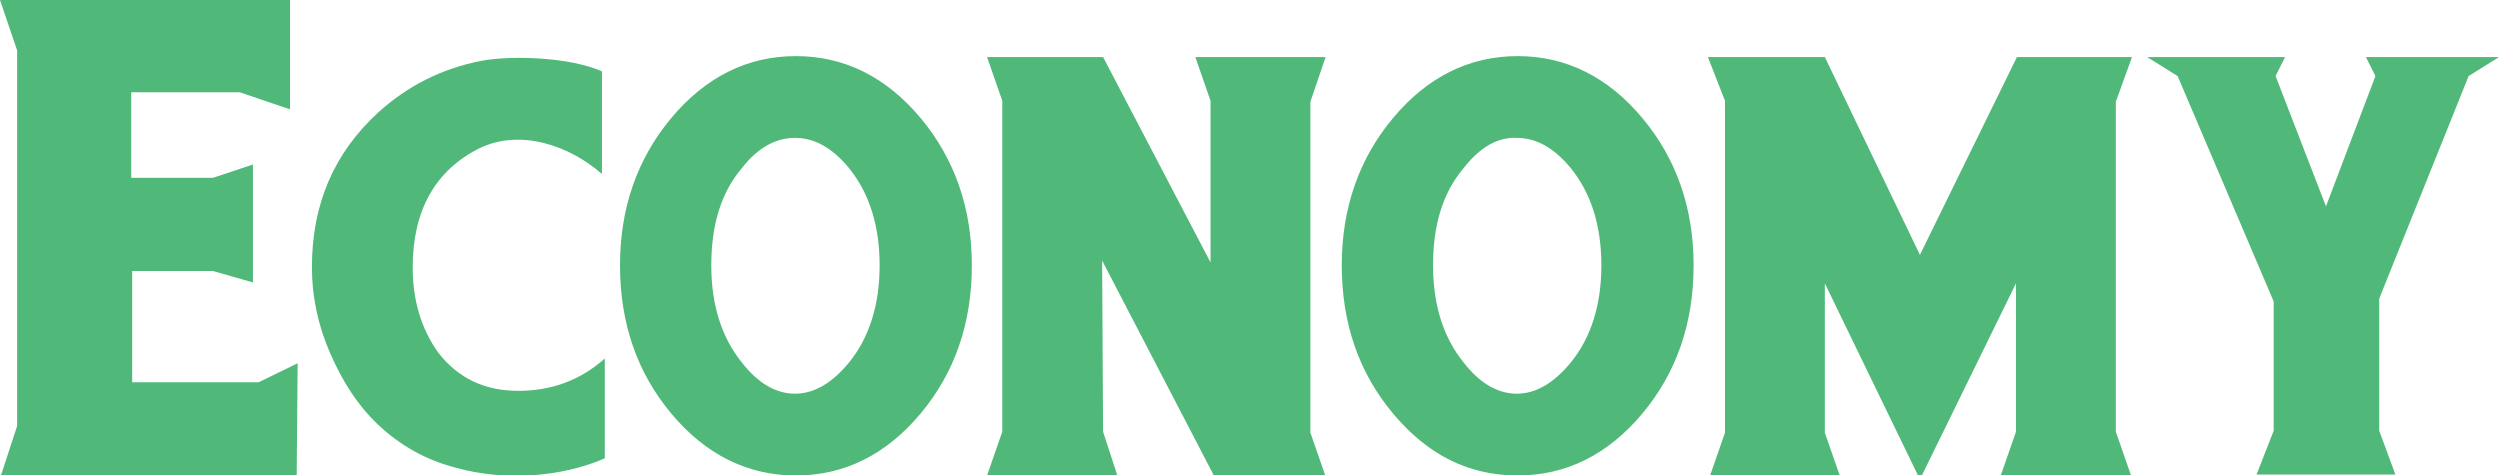 <svg xmlns="http://www.w3.org/2000/svg" xml:space="preserve" id="Layer_1" x="0" y="0" style="enable-background:new 0 0 262.9 50" version="1.1" viewBox="0 0 262.9 50"><style type="text/css">.st0{fill:#50b979}</style><g><g><path d="m.1 50 1.7-5.2V5.3L0 0h30.5v11.5l-5.3-1.8H13.8v9h8.6l4.2-1.4v12.4l-4.2-1.2h-8.5v11.7h13.3l4.1-2-.1 11.8H.1zM48 49.2c-3.2-.8-6-2.4-8.3-4.6-2.1-2-3.7-4.5-5-7.5-1.3-3-1.9-6-1.9-9 0-6.6 2.3-12 7-16.3 3.1-2.8 6.7-4.6 10.8-5.4 3.2-.6 9.3-.4 12.7 1.1v10.8c-3.4-3-8.6-4.8-12.9-2.7-4.6 2.3-7 6.5-7 12.5 0 3.5.9 6.5 2.7 9 2.1 2.7 4.9 4 8.4 4s6.5-1.1 9.1-3.4v10.5c-4.6 2-10.6 2.4-15.6 1zM70.6 43.5c-3.6-4.3-5.4-9.5-5.4-15.6 0-6 1.8-11.2 5.4-15.5 3.6-4.3 8-6.5 13.1-6.5s9.5 2.2 13.1 6.5c3.6 4.3 5.4 9.5 5.4 15.5 0 6.1-1.8 11.3-5.4 15.6-3.6 4.3-8 6.5-13.1 6.5s-9.5-2.2-13.1-6.5zM78 17.7c-2.2 2.6-3.2 6-3.2 10.2 0 4.2 1.1 7.6 3.2 10.2 1.7 2.2 3.6 3.3 5.6 3.3s3.9-1.1 5.7-3.3c2.1-2.6 3.2-6 3.2-10.2 0-4.2-1.1-7.6-3.2-10.2-1.8-2.2-3.7-3.2-5.7-3.2s-3.9 1-5.6 3.2zM115.9 27.4l.1 18 1.5 4.6h-13.7l1.6-4.6V10.6L103.8 6H116l11.3 21.6v-17L125.7 6h13.7l-1.6 4.7v34.8l1.6 4.6h-11.7l-11.8-22.7zM146.5 43.5c-3.6-4.3-5.4-9.5-5.4-15.6 0-6 1.8-11.2 5.4-15.5 3.6-4.3 8-6.5 13.1-6.5s9.5 2.2 13.1 6.5c3.6 4.3 5.4 9.5 5.4 15.5 0 6.1-1.8 11.3-5.4 15.6-3.6 4.3-8 6.5-13.1 6.5-5.2 0-9.5-2.2-13.1-6.5zm7.4-25.8c-2.2 2.6-3.2 6-3.2 10.2 0 4.2 1.1 7.6 3.2 10.2 1.7 2.2 3.6 3.3 5.6 3.3 2 0 3.9-1.1 5.7-3.3 2.1-2.6 3.2-6 3.2-10.2 0-4.2-1.1-7.6-3.2-10.2-1.8-2.2-3.7-3.2-5.7-3.2-2-.1-3.9 1-5.6 3.2zM222.5 45.4l1.6 4.6h-13.7l1.6-4.6V29.8L202.1 50h-.4l-9.8-20.2v15.7l1.6 4.6h-13.7l1.6-4.6V10.6L179.6 6h12.3l10 20.8L212.1 6h12.1l-1.7 4.7v34.7zM250.2 31.4v13.9l1.7 4.6h-14.6l1.8-4.6V31.7L229 8l-3.2-2h14.5l-1 2 5.3 13.7L249.8 8l-1-2h14l-3.2 2-9.4 23.4z" class="st0"/></g></g></svg>